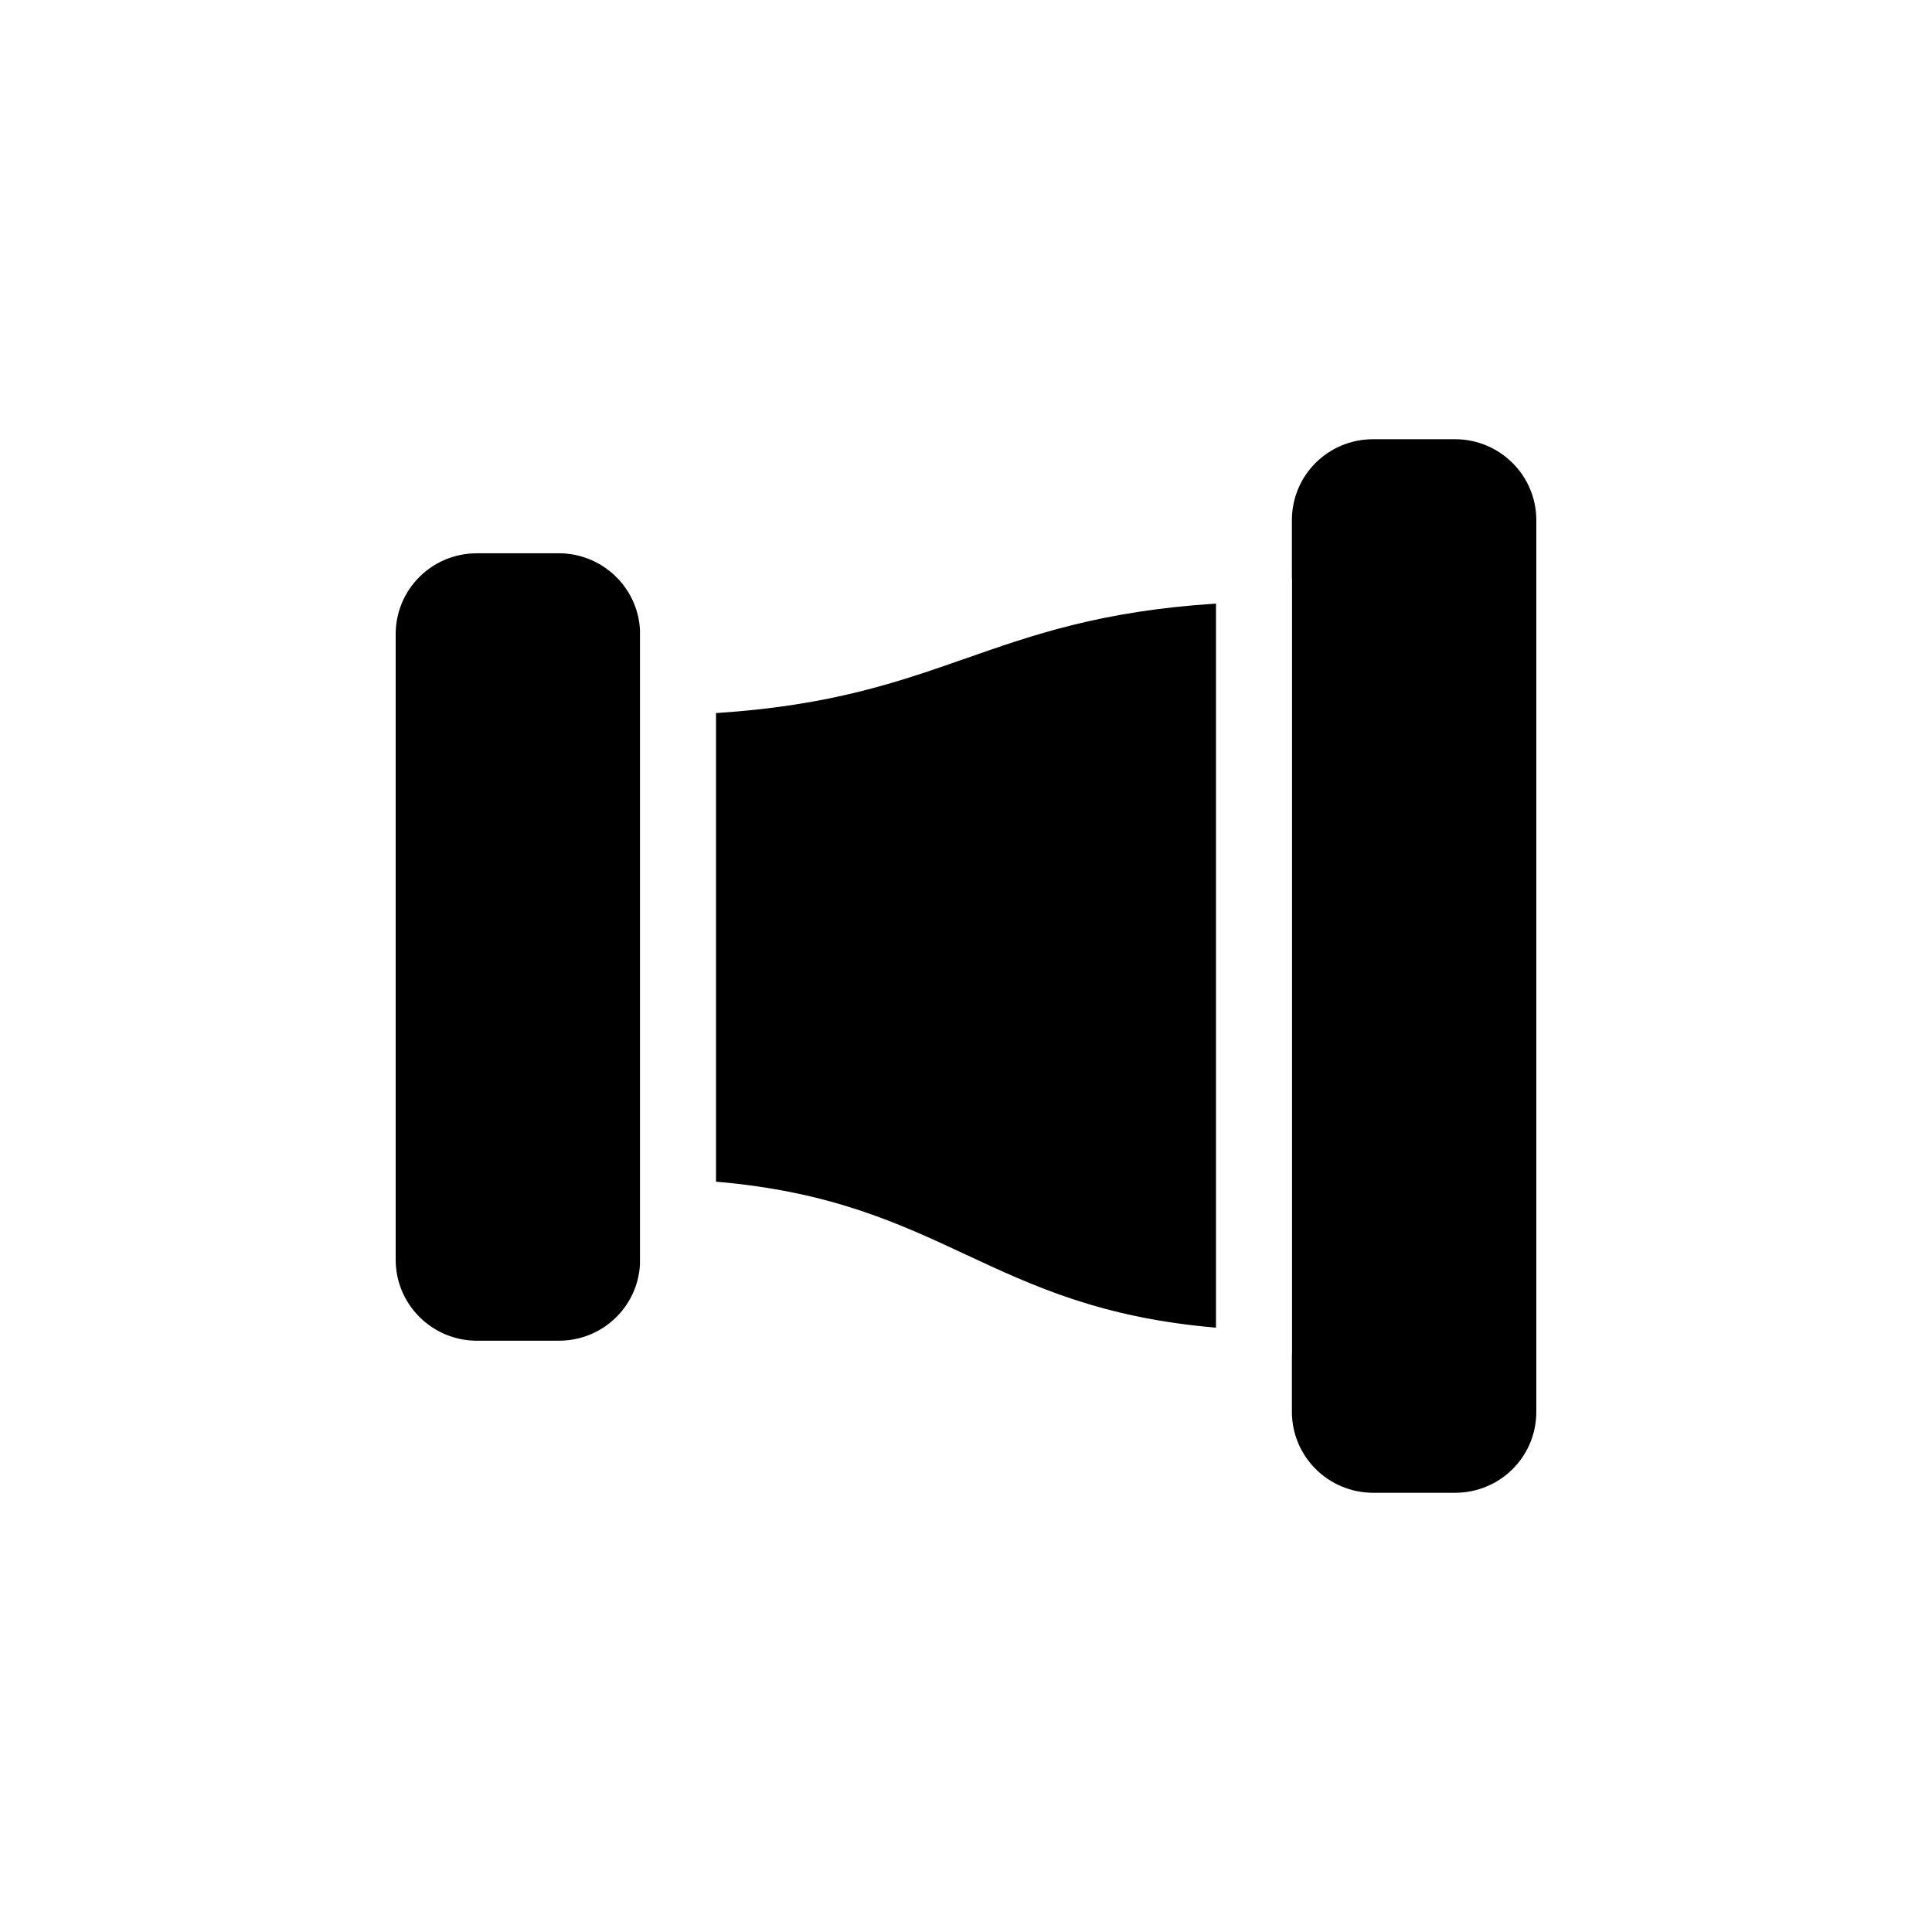 <?xml version="1.0" encoding="UTF-8"?>
<!-- Uploaded to: SVG Find, www.svgrepo.com, Generator: SVG Find Mixer Tools -->
<svg fill="#000000" width="800px" height="800px" version="1.1" viewBox="144 144 512 512" xmlns="http://www.w3.org/2000/svg">
 <path d="m466.25 303.96c-60.707 3.879-71.797 25.129-132.5 29.008v124.19c60.707 5.176 71.797 33.508 132.5 38.684zm20.117-4.762v-17.359c0-11.844 9.555-21.445 21.566-21.445h21.637c11.914 0 21.57 9.609 21.57 21.445v236.32c0 11.844-9.559 21.445-21.57 21.445h-21.637c-11.91 0-21.566-9.609-21.566-21.445v-15.887l0.035 1.582v-206.56h-0.035zm-172.77 179.92c-0.645 11.258-9.949 20.188-21.531 20.188h-21.637c-11.914 0-21.57-9.609-21.57-21.445v-165.79c0-11.848 9.559-21.449 21.57-21.449h21.637c11.488 0 20.883 8.945 21.531 20.199z" fill-rule="evenodd"/>
</svg>